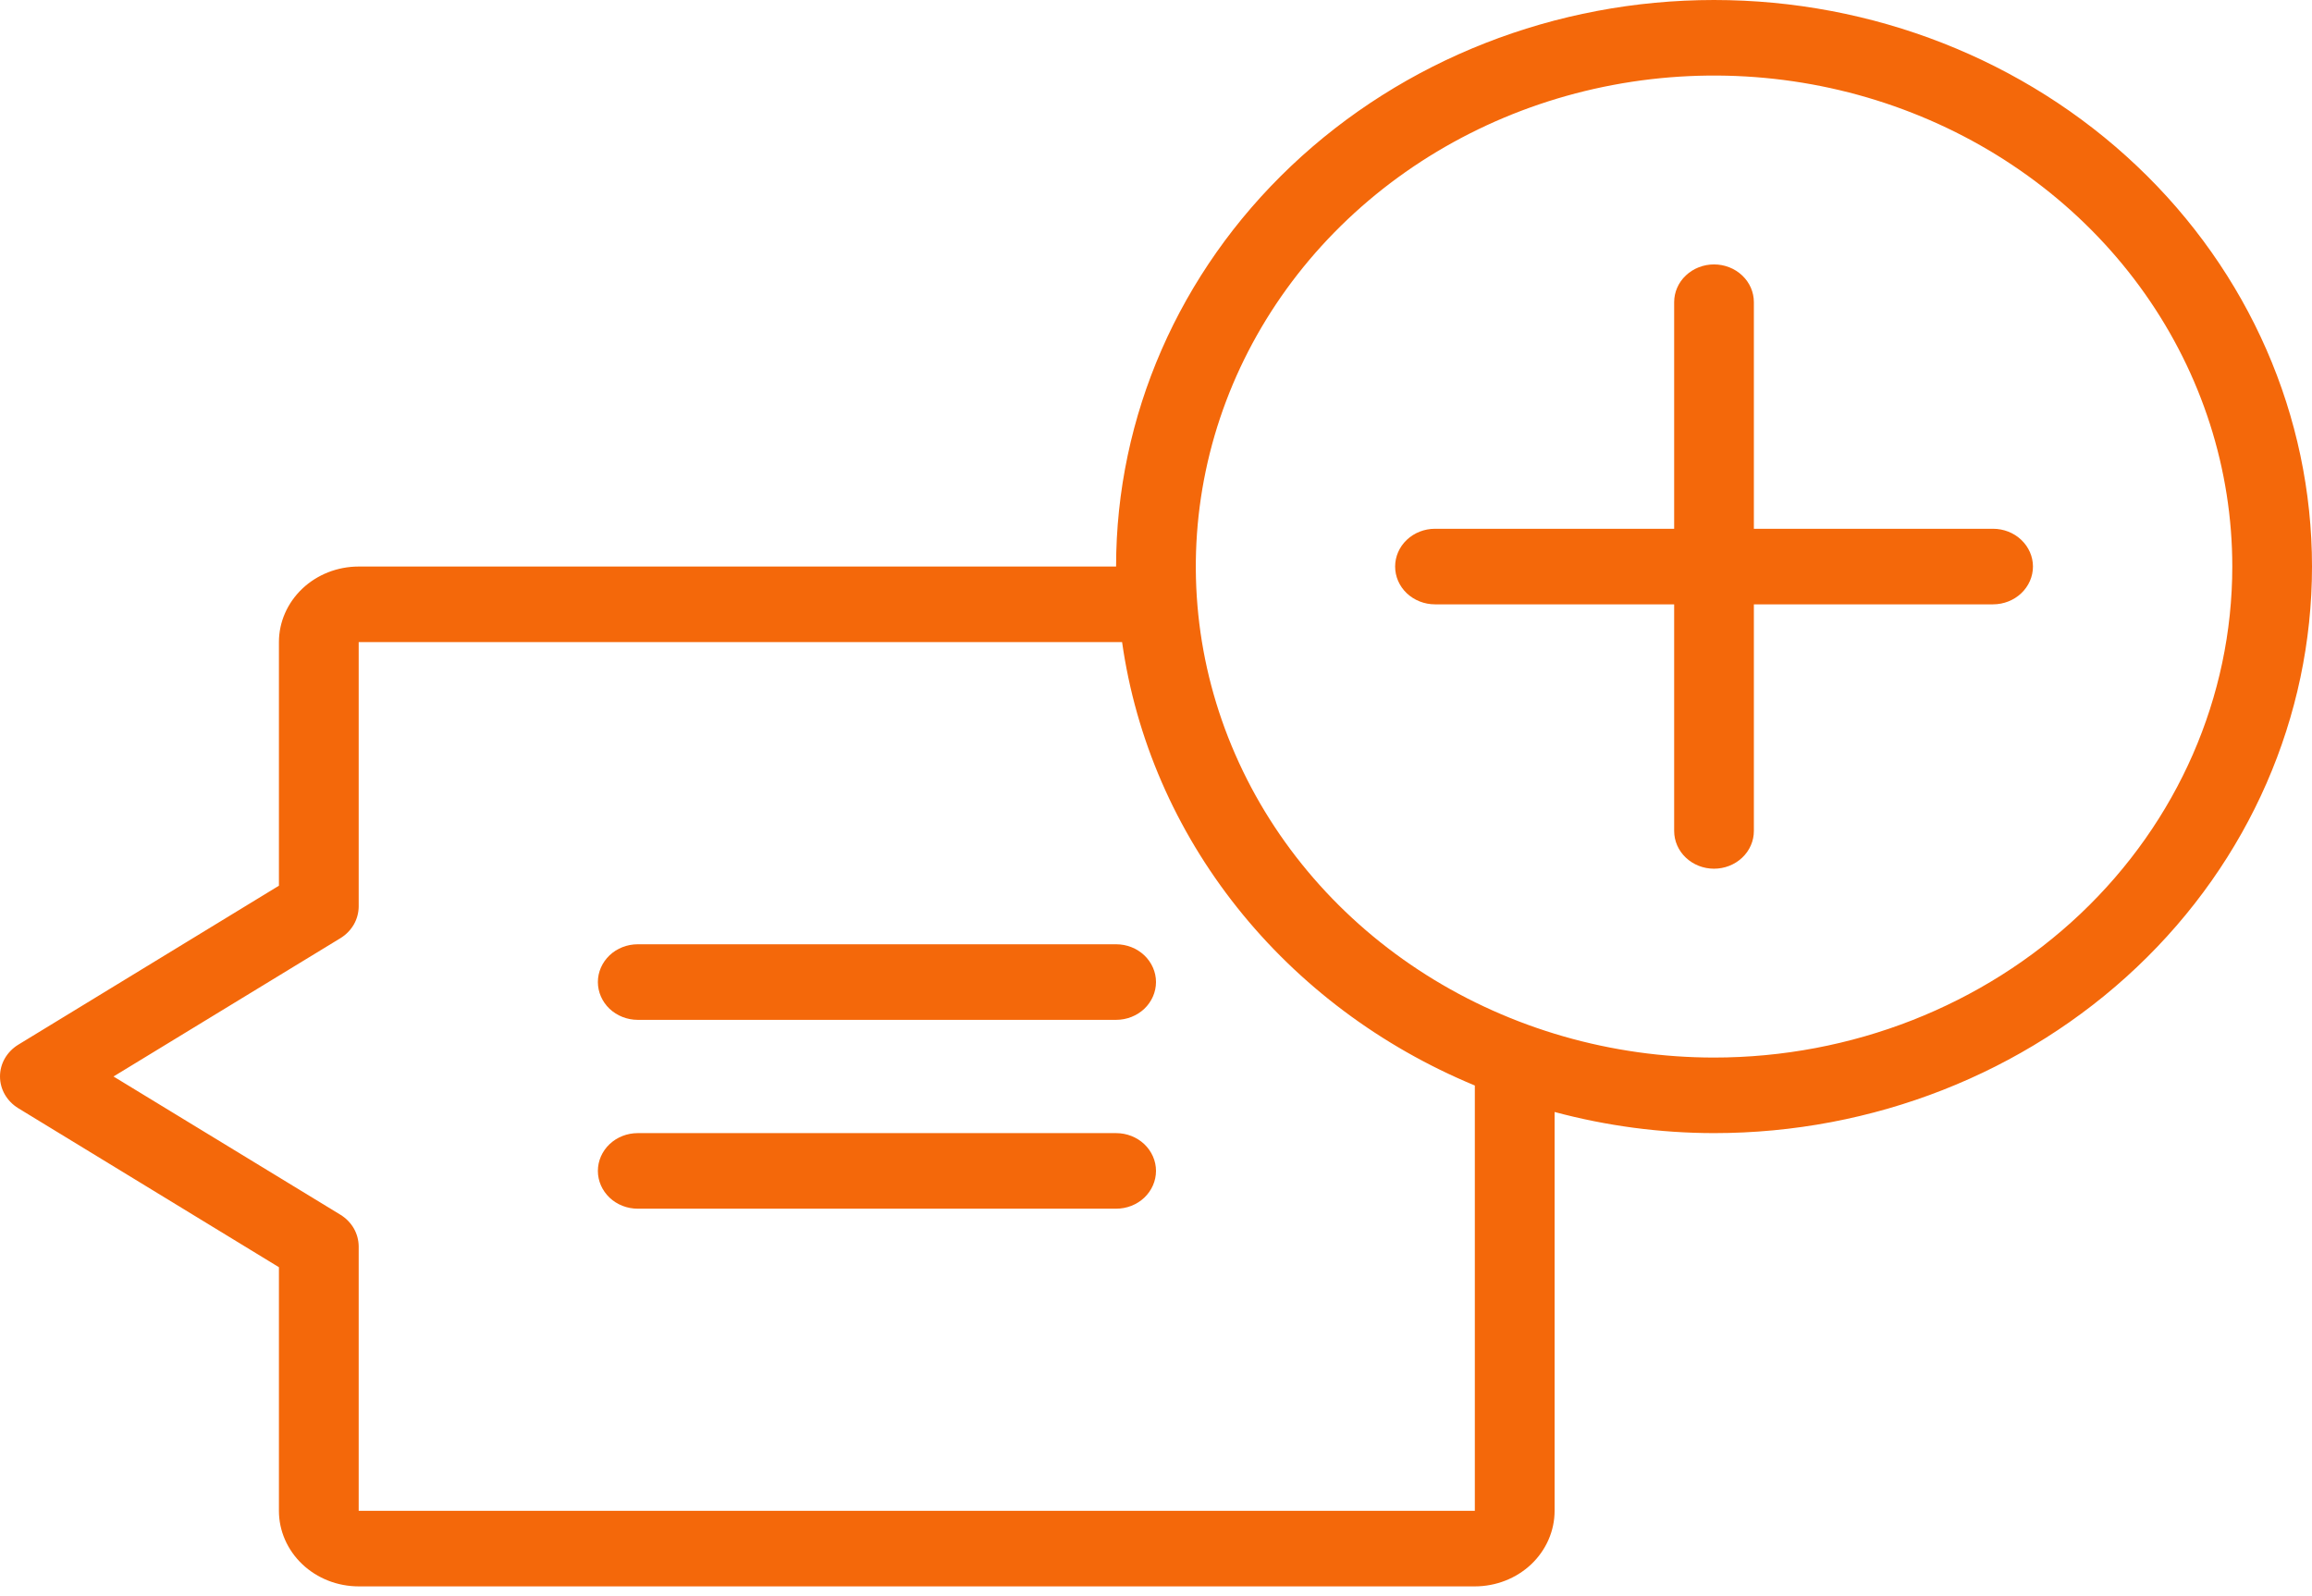 <svg xmlns="http://www.w3.org/2000/svg" width="42" height="29" viewBox="0 0 42 29" fill="none">
    <path
        d="M31.137 0C28.256 0 25.494 1.084 23.456 3.015C21.419 4.945 20.275 7.563 20.275 10.293H6.516C6.132 10.293 5.763 10.438 5.492 10.695C5.22 10.953 5.067 11.302 5.067 11.666V16.092L0.331 18.981C0.23 19.043 0.146 19.129 0.088 19.229C0.03 19.33 0 19.443 0 19.558C0 19.672 0.03 19.785 0.088 19.886C0.146 19.986 0.23 20.072 0.331 20.134L5.067 23.023V27.449C5.067 27.813 5.22 28.162 5.492 28.42C5.763 28.677 6.132 28.822 6.516 28.822H26.792C27.177 28.822 27.545 28.677 27.817 28.42C28.088 28.162 28.241 27.813 28.241 27.449V20.203C29.183 20.456 30.158 20.586 31.137 20.587C34.018 20.587 36.781 19.502 38.818 17.572C40.856 15.642 42 13.023 42 10.293C42 7.563 40.856 4.945 38.818 3.015C36.781 1.084 34.018 0 31.137 0ZM26.792 27.449H6.516V22.645C6.515 22.531 6.485 22.418 6.427 22.317C6.368 22.216 6.285 22.131 6.183 22.069L2.062 19.558L6.183 17.046C6.285 16.984 6.368 16.899 6.427 16.798C6.485 16.697 6.515 16.584 6.516 16.47V11.666H20.384C20.632 13.417 21.352 15.078 22.475 16.489C23.597 17.9 25.084 19.014 26.792 19.722V27.449ZM31.137 19.214C29.276 19.214 27.455 18.691 25.907 17.711C24.359 16.731 23.152 15.337 22.44 13.707C21.727 12.077 21.541 10.284 21.904 8.553C22.267 6.823 23.164 5.233 24.481 3.985C25.797 2.738 27.475 1.888 29.301 1.544C31.127 1.2 33.02 1.376 34.74 2.052C36.46 2.727 37.931 3.87 38.965 5.337C39.999 6.804 40.552 8.529 40.552 10.293C40.552 12.659 39.56 14.928 37.794 16.602C36.029 18.274 33.634 19.214 31.137 19.214Z"
        fill="#F4680A"/>
    <path
        d="M36.206 9.607H31.861V5.49C31.861 5.308 31.785 5.133 31.649 5.005C31.513 4.876 31.329 4.804 31.137 4.804C30.945 4.804 30.761 4.876 30.625 5.005C30.489 5.133 30.413 5.308 30.413 5.49V9.607H26.068C25.876 9.607 25.692 9.679 25.556 9.808C25.42 9.937 25.344 10.111 25.344 10.293C25.344 10.475 25.42 10.65 25.556 10.779C25.692 10.907 25.876 10.98 26.068 10.98H30.413V15.097C30.413 15.279 30.489 15.454 30.625 15.582C30.761 15.711 30.945 15.783 31.137 15.783C31.329 15.783 31.513 15.711 31.649 15.582C31.785 15.454 31.861 15.279 31.861 15.097V10.98H36.206C36.398 10.98 36.583 10.907 36.718 10.779C36.854 10.65 36.931 10.475 36.931 10.293C36.931 10.111 36.854 9.937 36.718 9.808C36.583 9.679 36.398 9.607 36.206 9.607Z"
        fill="#F4680A"/>
    <path
        d="M20.276 17.156H11.585C11.393 17.156 11.209 17.228 11.073 17.357C10.938 17.486 10.861 17.66 10.861 17.842C10.861 18.024 10.938 18.199 11.073 18.328C11.209 18.456 11.393 18.529 11.585 18.529H20.276C20.468 18.529 20.652 18.456 20.788 18.328C20.923 18.199 21 18.024 21 17.842C21 17.66 20.923 17.486 20.788 17.357C20.652 17.228 20.468 17.156 20.276 17.156Z"
        fill="#F4680A"/>
    <path
        d="M20.276 20.587H11.585C11.393 20.587 11.209 20.659 11.073 20.788C10.938 20.917 10.861 21.091 10.861 21.273C10.861 21.456 10.938 21.63 11.073 21.759C11.209 21.888 11.393 21.96 11.585 21.96H20.276C20.468 21.96 20.652 21.888 20.788 21.759C20.923 21.63 21 21.456 21 21.273C21 21.091 20.923 20.917 20.788 20.788C20.652 20.659 20.468 20.587 20.276 20.587Z"
        fill="#F4680A"/>
</svg>
